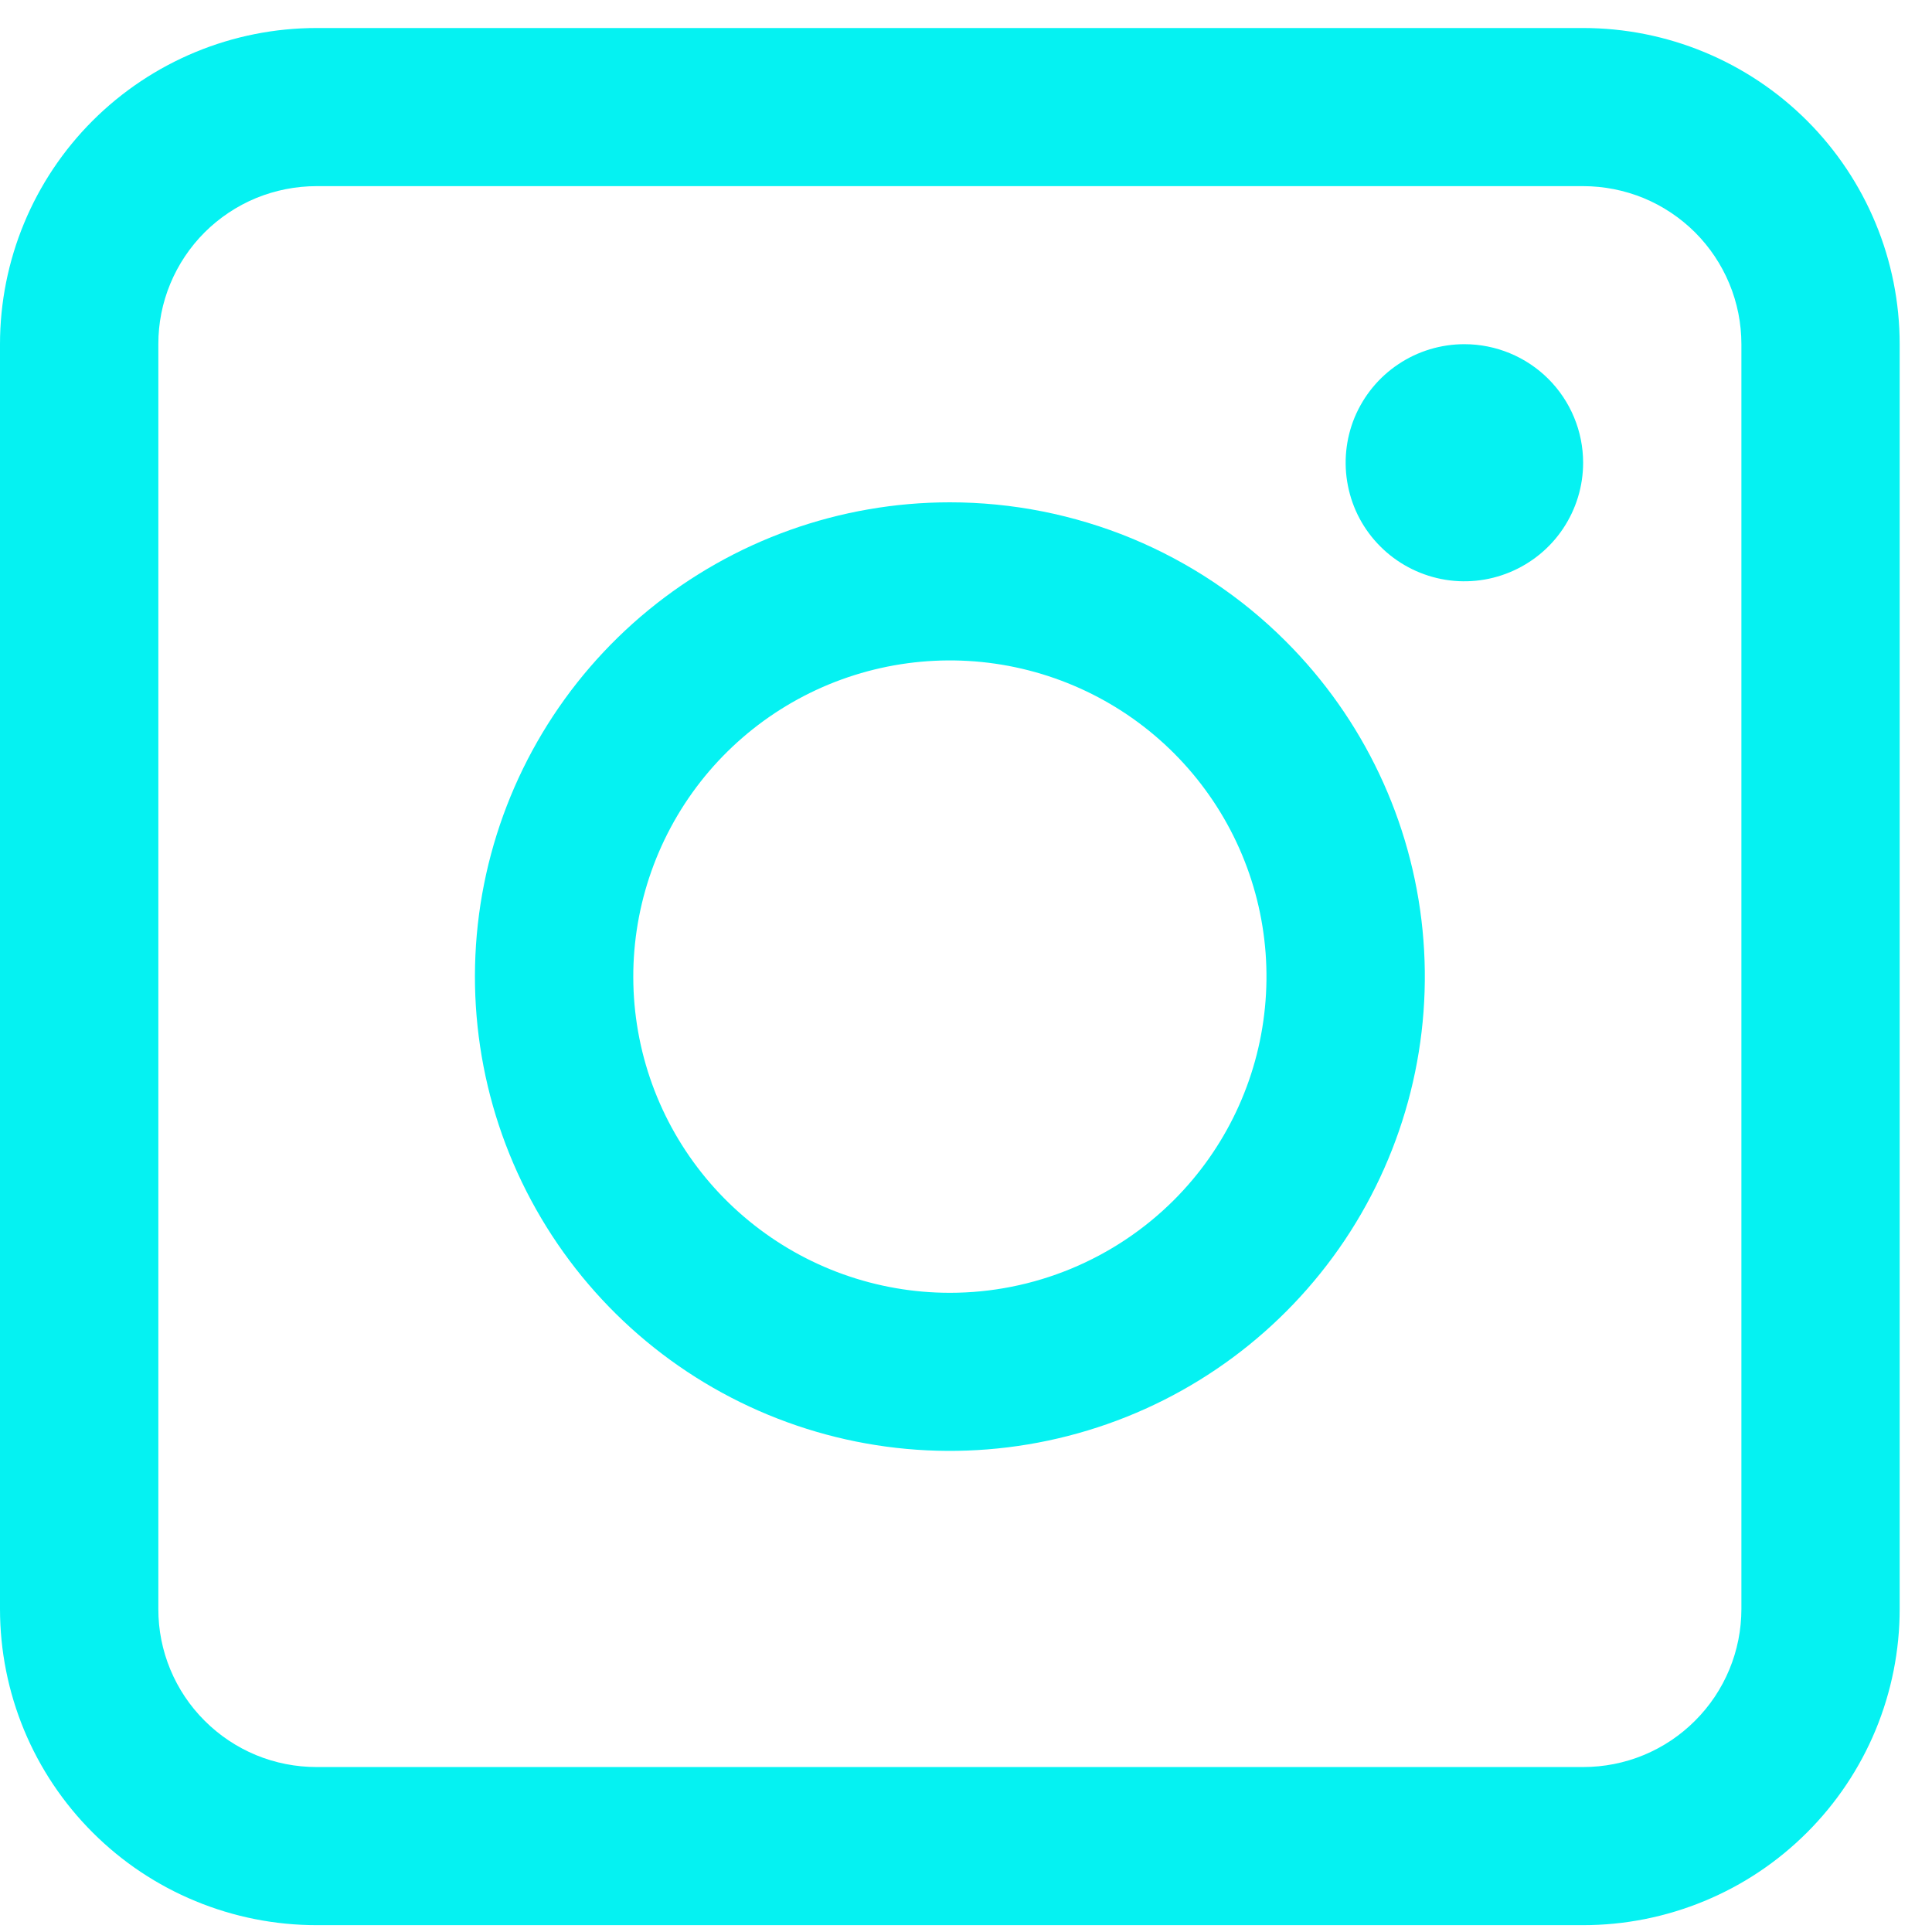 <svg width="26" height="26" viewBox="0 0 26 26" fill="none" xmlns="http://www.w3.org/2000/svg">
<path d="M21.305 0.377H4.261C3.701 0.377 3.147 0.487 2.63 0.701C2.113 0.915 1.644 1.228 1.248 1.623C0.449 2.421 9.78806e-08 3.503 9.78806e-08 4.632V21.653C-0 22.212 0.11 22.765 0.324 23.282C0.538 23.798 0.852 24.267 1.248 24.662C1.643 25.057 2.113 25.371 2.63 25.584C3.147 25.798 3.701 25.908 4.261 25.908H21.305C21.864 25.908 22.418 25.798 22.935 25.584C23.452 25.371 23.922 25.057 24.317 24.662C24.713 24.267 25.027 23.798 25.241 23.282C25.455 22.765 25.565 22.212 25.565 21.653V4.632C25.565 3.503 25.116 2.421 24.317 1.623C23.518 0.825 22.434 0.377 21.305 0.377V0.377ZM23.435 21.653C23.435 21.932 23.38 22.209 23.273 22.467C23.166 22.725 23.009 22.96 22.811 23.157C22.614 23.355 22.379 23.512 22.12 23.619C21.862 23.726 21.585 23.78 21.305 23.78H4.261C3.981 23.78 3.704 23.726 3.445 23.619C3.187 23.512 2.952 23.355 2.754 23.157C2.556 22.96 2.399 22.725 2.292 22.467C2.185 22.209 2.13 21.932 2.131 21.653V4.632C2.13 4.353 2.185 4.076 2.292 3.818C2.399 3.56 2.556 3.325 2.754 3.127C2.952 2.93 3.187 2.773 3.445 2.666C3.704 2.56 3.981 2.505 4.261 2.505H21.305C21.584 2.505 21.861 2.56 22.12 2.666C22.378 2.773 22.613 2.93 22.811 3.127C23.009 3.325 23.166 3.56 23.273 3.818C23.38 4.076 23.435 4.353 23.435 4.632L23.435 21.653Z" fill="#05F2F2"/>
<path d="M12.783 6.76C11.304 6.76 9.871 7.272 8.728 8.209C7.585 9.146 6.803 10.449 6.514 11.898C6.226 13.346 6.449 14.85 7.147 16.152C7.844 17.454 8.971 18.475 10.338 19.04C11.704 19.605 13.224 19.679 14.639 19.25C16.054 18.822 17.276 17.916 18.098 16.688C18.919 15.46 19.289 13.986 19.144 12.517C18.999 11.047 18.348 9.673 17.302 8.629C16.709 8.036 16.004 7.566 15.229 7.245C14.453 6.925 13.622 6.76 12.783 6.76ZM12.783 17.398C11.797 17.398 10.842 17.056 10.08 16.431C9.318 15.807 8.796 14.938 8.604 13.972C8.412 13.007 8.561 12.005 9.026 11.136C9.49 10.268 10.242 9.588 11.153 9.211C12.064 8.835 13.077 8.785 14.02 9.071C14.964 9.357 15.778 9.96 16.326 10.779C16.874 11.598 17.12 12.58 17.023 13.56C16.927 14.54 16.493 15.456 15.796 16.152C15.4 16.547 14.93 16.86 14.413 17.074C13.896 17.288 13.342 17.398 12.783 17.398Z" fill="#05F2F2"/>
<path d="M21.305 6.227C21.305 6.543 21.211 6.851 21.035 7.114C20.86 7.376 20.61 7.58 20.318 7.701C20.026 7.822 19.705 7.854 19.395 7.792C19.085 7.73 18.8 7.578 18.577 7.355C18.353 7.132 18.201 6.848 18.14 6.538C18.078 6.229 18.11 5.908 18.23 5.617C18.352 5.325 18.556 5.076 18.819 4.901C19.082 4.725 19.391 4.632 19.707 4.632C20.131 4.632 20.537 4.8 20.837 5.099C21.136 5.398 21.305 5.804 21.305 6.227Z" fill="#05F2F2"/>
</svg>
